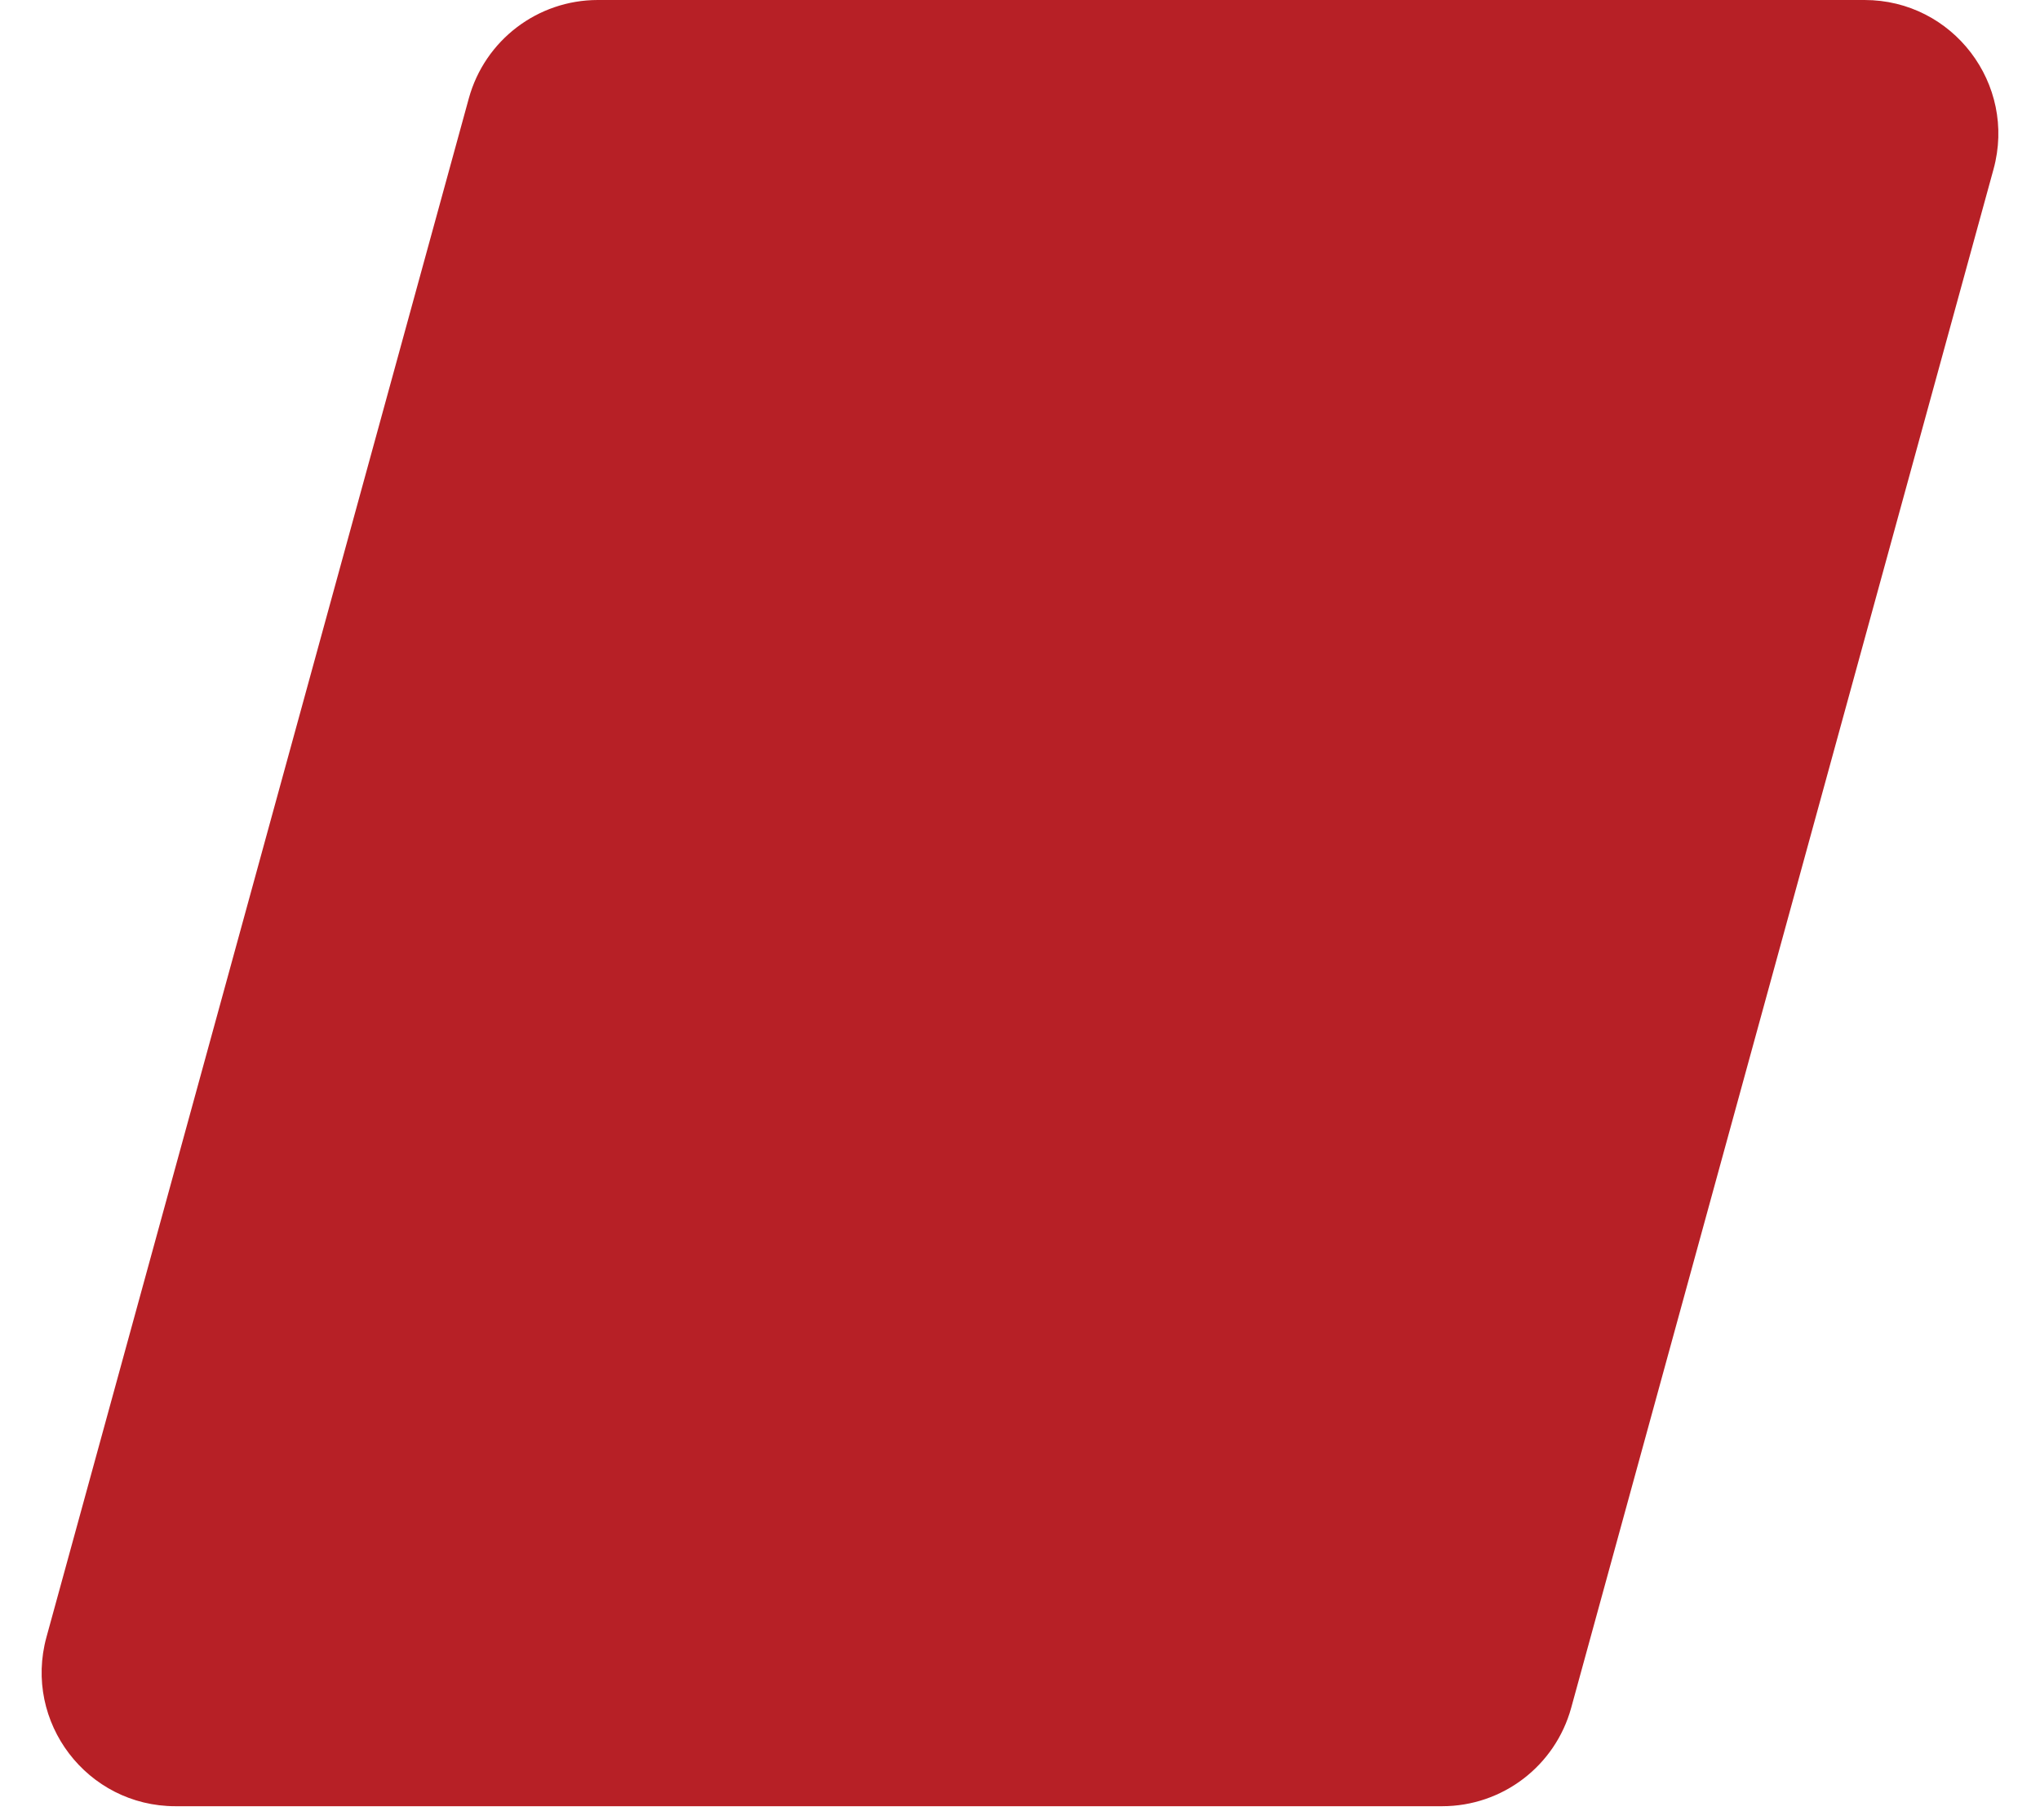 <svg width="37" height="33" viewBox="0 0 37 33" fill="none" xmlns="http://www.w3.org/2000/svg">
<path d="M8.503 1.784C8.793 0.73 9.75 0 10.843 0H33.818C35.419 0 36.581 1.524 36.157 3.069L28.497 30.97C28.207 32.024 27.25 32.754 26.157 32.754H3.182C1.581 32.754 0.419 31.23 0.843 29.686L8.503 1.784Z" fill="#B72026"/>
</svg>
